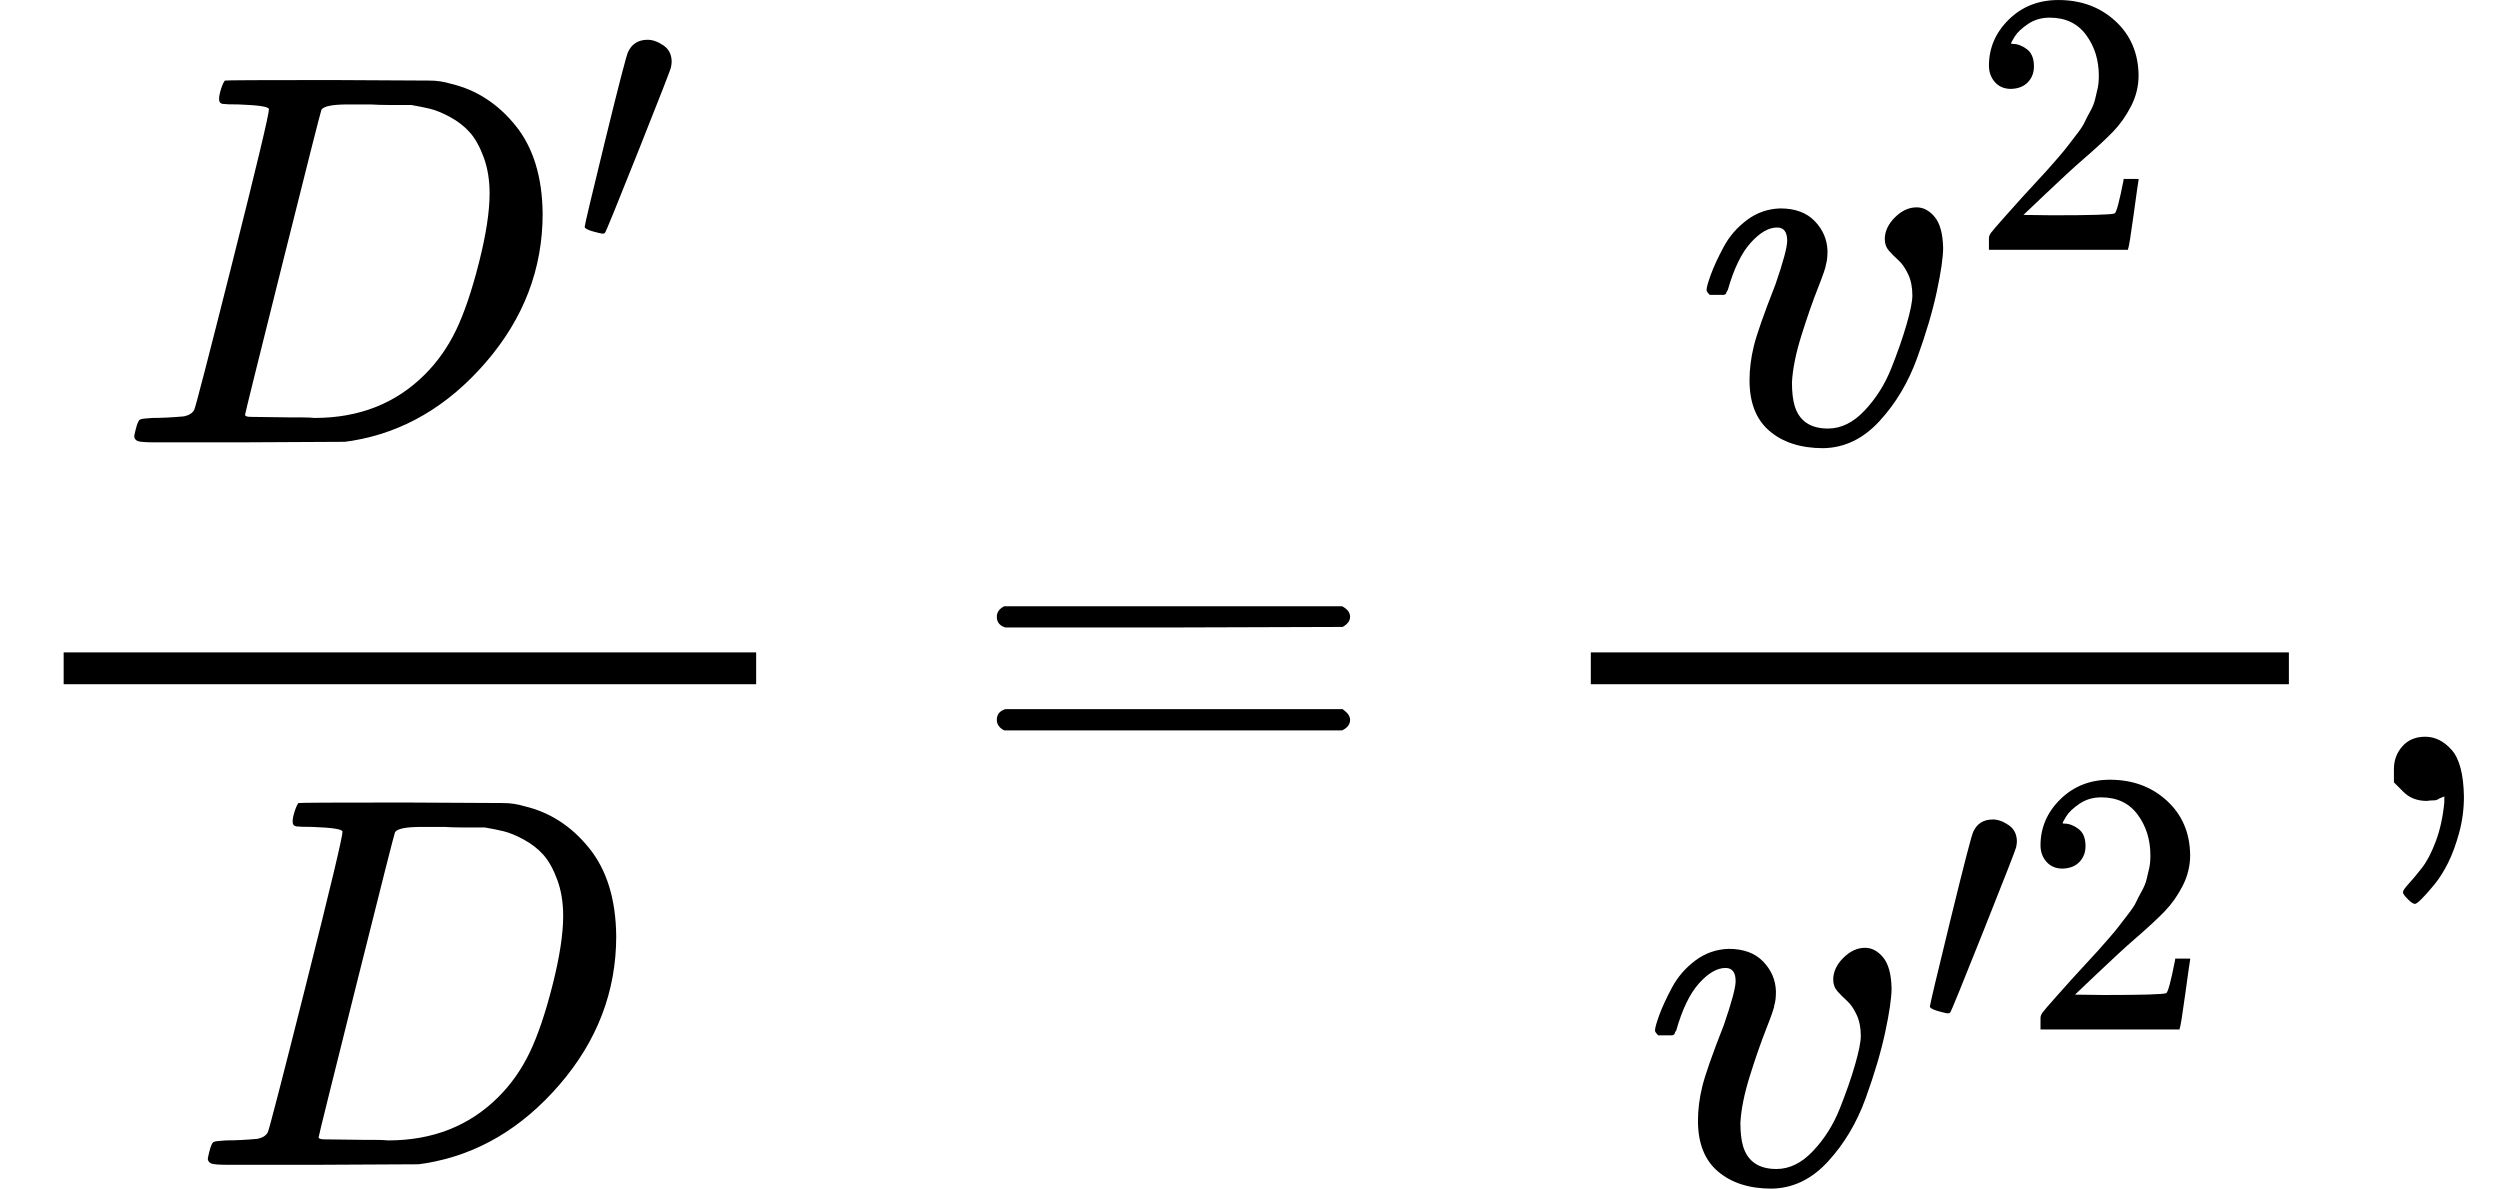 <svg version="1.1" style="vertical-align: -1.654ex;" xmlns="http://www.w3.org/2000/svg" width="4713px" height="2240.9px"   viewBox="0 -1509.9 4713 2240.9" xmlns:xlink="http://www.w3.org/1999/xlink"><defs><path id="MJX-44-TEX-I-1D437" d="M287 628Q287 635 230 637Q207 637 200 638T193 647Q193 655 197 667T204 682Q206 683 403 683Q570 682 590 682T630 676Q702 659 752 597T803 431Q803 275 696 151T444 3L430 1L236 0H125H72Q48 0 41 2T33 11Q33 13 36 25Q40 41 44 43T67 46Q94 46 127 49Q141 52 146 61Q149 65 218 339T287 628ZM703 469Q703 507 692 537T666 584T629 613T590 629T555 636Q553 636 541 636T512 636T479 637H436Q392 637 386 627Q384 623 313 339T242 52Q242 48 253 48T330 47Q335 47 349 47T373 46Q499 46 581 128Q617 164 640 212T683 339T703 469Z"></path><path id="MJX-44-TEX-V-2032" d="M79 43Q73 43 52 49T30 61Q30 68 85 293T146 528Q161 560 198 560Q218 560 240 545T262 501Q262 496 260 486Q259 479 173 263T84 45T79 43Z"></path><path id="MJX-44-TEX-N-3D" d="M56 347Q56 360 70 367H707Q722 359 722 347Q722 336 708 328L390 327H72Q56 332 56 347ZM56 153Q56 168 72 173H708Q722 163 722 153Q722 140 707 133H70Q56 140 56 153Z"></path><path id="MJX-44-TEX-I-1D463" d="M173 380Q173 405 154 405Q130 405 104 376T61 287Q60 286 59 284T58 281T56 279T53 278T49 278T41 278H27Q21 284 21 287Q21 294 29 316T53 368T97 419T160 441Q202 441 225 417T249 361Q249 344 246 335Q246 329 231 291T200 202T182 113Q182 86 187 69Q200 26 250 26Q287 26 319 60T369 139T398 222T409 277Q409 300 401 317T383 343T365 361T357 383Q357 405 376 424T417 443Q436 443 451 425T467 367Q467 340 455 284T418 159T347 40T241 -11Q177 -11 139 22Q102 54 102 117Q102 148 110 181T151 298Q173 362 173 380Z"></path><path id="MJX-44-TEX-N-32" d="M109 429Q82 429 66 447T50 491Q50 562 103 614T235 666Q326 666 387 610T449 465Q449 422 429 383T381 315T301 241Q265 210 201 149L142 93L218 92Q375 92 385 97Q392 99 409 186V189H449V186Q448 183 436 95T421 3V0H50V19V31Q50 38 56 46T86 81Q115 113 136 137Q145 147 170 174T204 211T233 244T261 278T284 308T305 340T320 369T333 401T340 431T343 464Q343 527 309 573T212 619Q179 619 154 602T119 569T109 550Q109 549 114 549Q132 549 151 535T170 489Q170 464 154 447T109 429Z"></path><path id="MJX-44-TEX-N-2C" d="M78 35T78 60T94 103T137 121Q165 121 187 96T210 8Q210 -27 201 -60T180 -117T154 -158T130 -185T117 -194Q113 -194 104 -185T95 -172Q95 -168 106 -156T131 -126T157 -76T173 -3V9L172 8Q170 7 167 6T161 3T152 1T140 0Q113 0 96 17Z"></path></defs><g stroke="currentColor" fill="currentColor" stroke-width="0" transform="scale(1,-1)"><g ><g ><g  transform="translate(220,676)"><g ><use  xlink:href="#MJX-44-TEX-I-1D437"></use></g><g  transform="translate(861,363) scale(0.707)"><use  xlink:href="#MJX-44-TEX-V-2032"></use></g></g><g  transform="translate(358.7,-686)"><use  xlink:href="#MJX-44-TEX-I-1D437"></use></g><rect width="1305.5" height="60" x="120" y="220"></rect></g><g  transform="translate(1823.2,0)"><use  xlink:href="#MJX-44-TEX-N-3D"></use></g><g  transform="translate(2879,0)"><g  transform="translate(317.2,676)"><g ><use  xlink:href="#MJX-44-TEX-I-1D463"></use></g><g  transform="translate(518,363) scale(0.707)" ><g ><use  xlink:href="#MJX-44-TEX-N-32"></use></g></g></g><g  transform="translate(220,-719.9)"><g ><use  xlink:href="#MJX-44-TEX-I-1D463"></use></g><g  transform="translate(518,289) scale(0.707)"><g ><use  xlink:href="#MJX-44-TEX-V-2032"></use></g><g   transform="translate(275,0)"><g ><use  xlink:href="#MJX-44-TEX-N-32"></use></g></g></g></g><rect width="1316" height="60" x="120" y="220"></rect></g><g  transform="translate(4435,0)"><use  xlink:href="#MJX-44-TEX-N-2C"></use></g></g></g></svg>